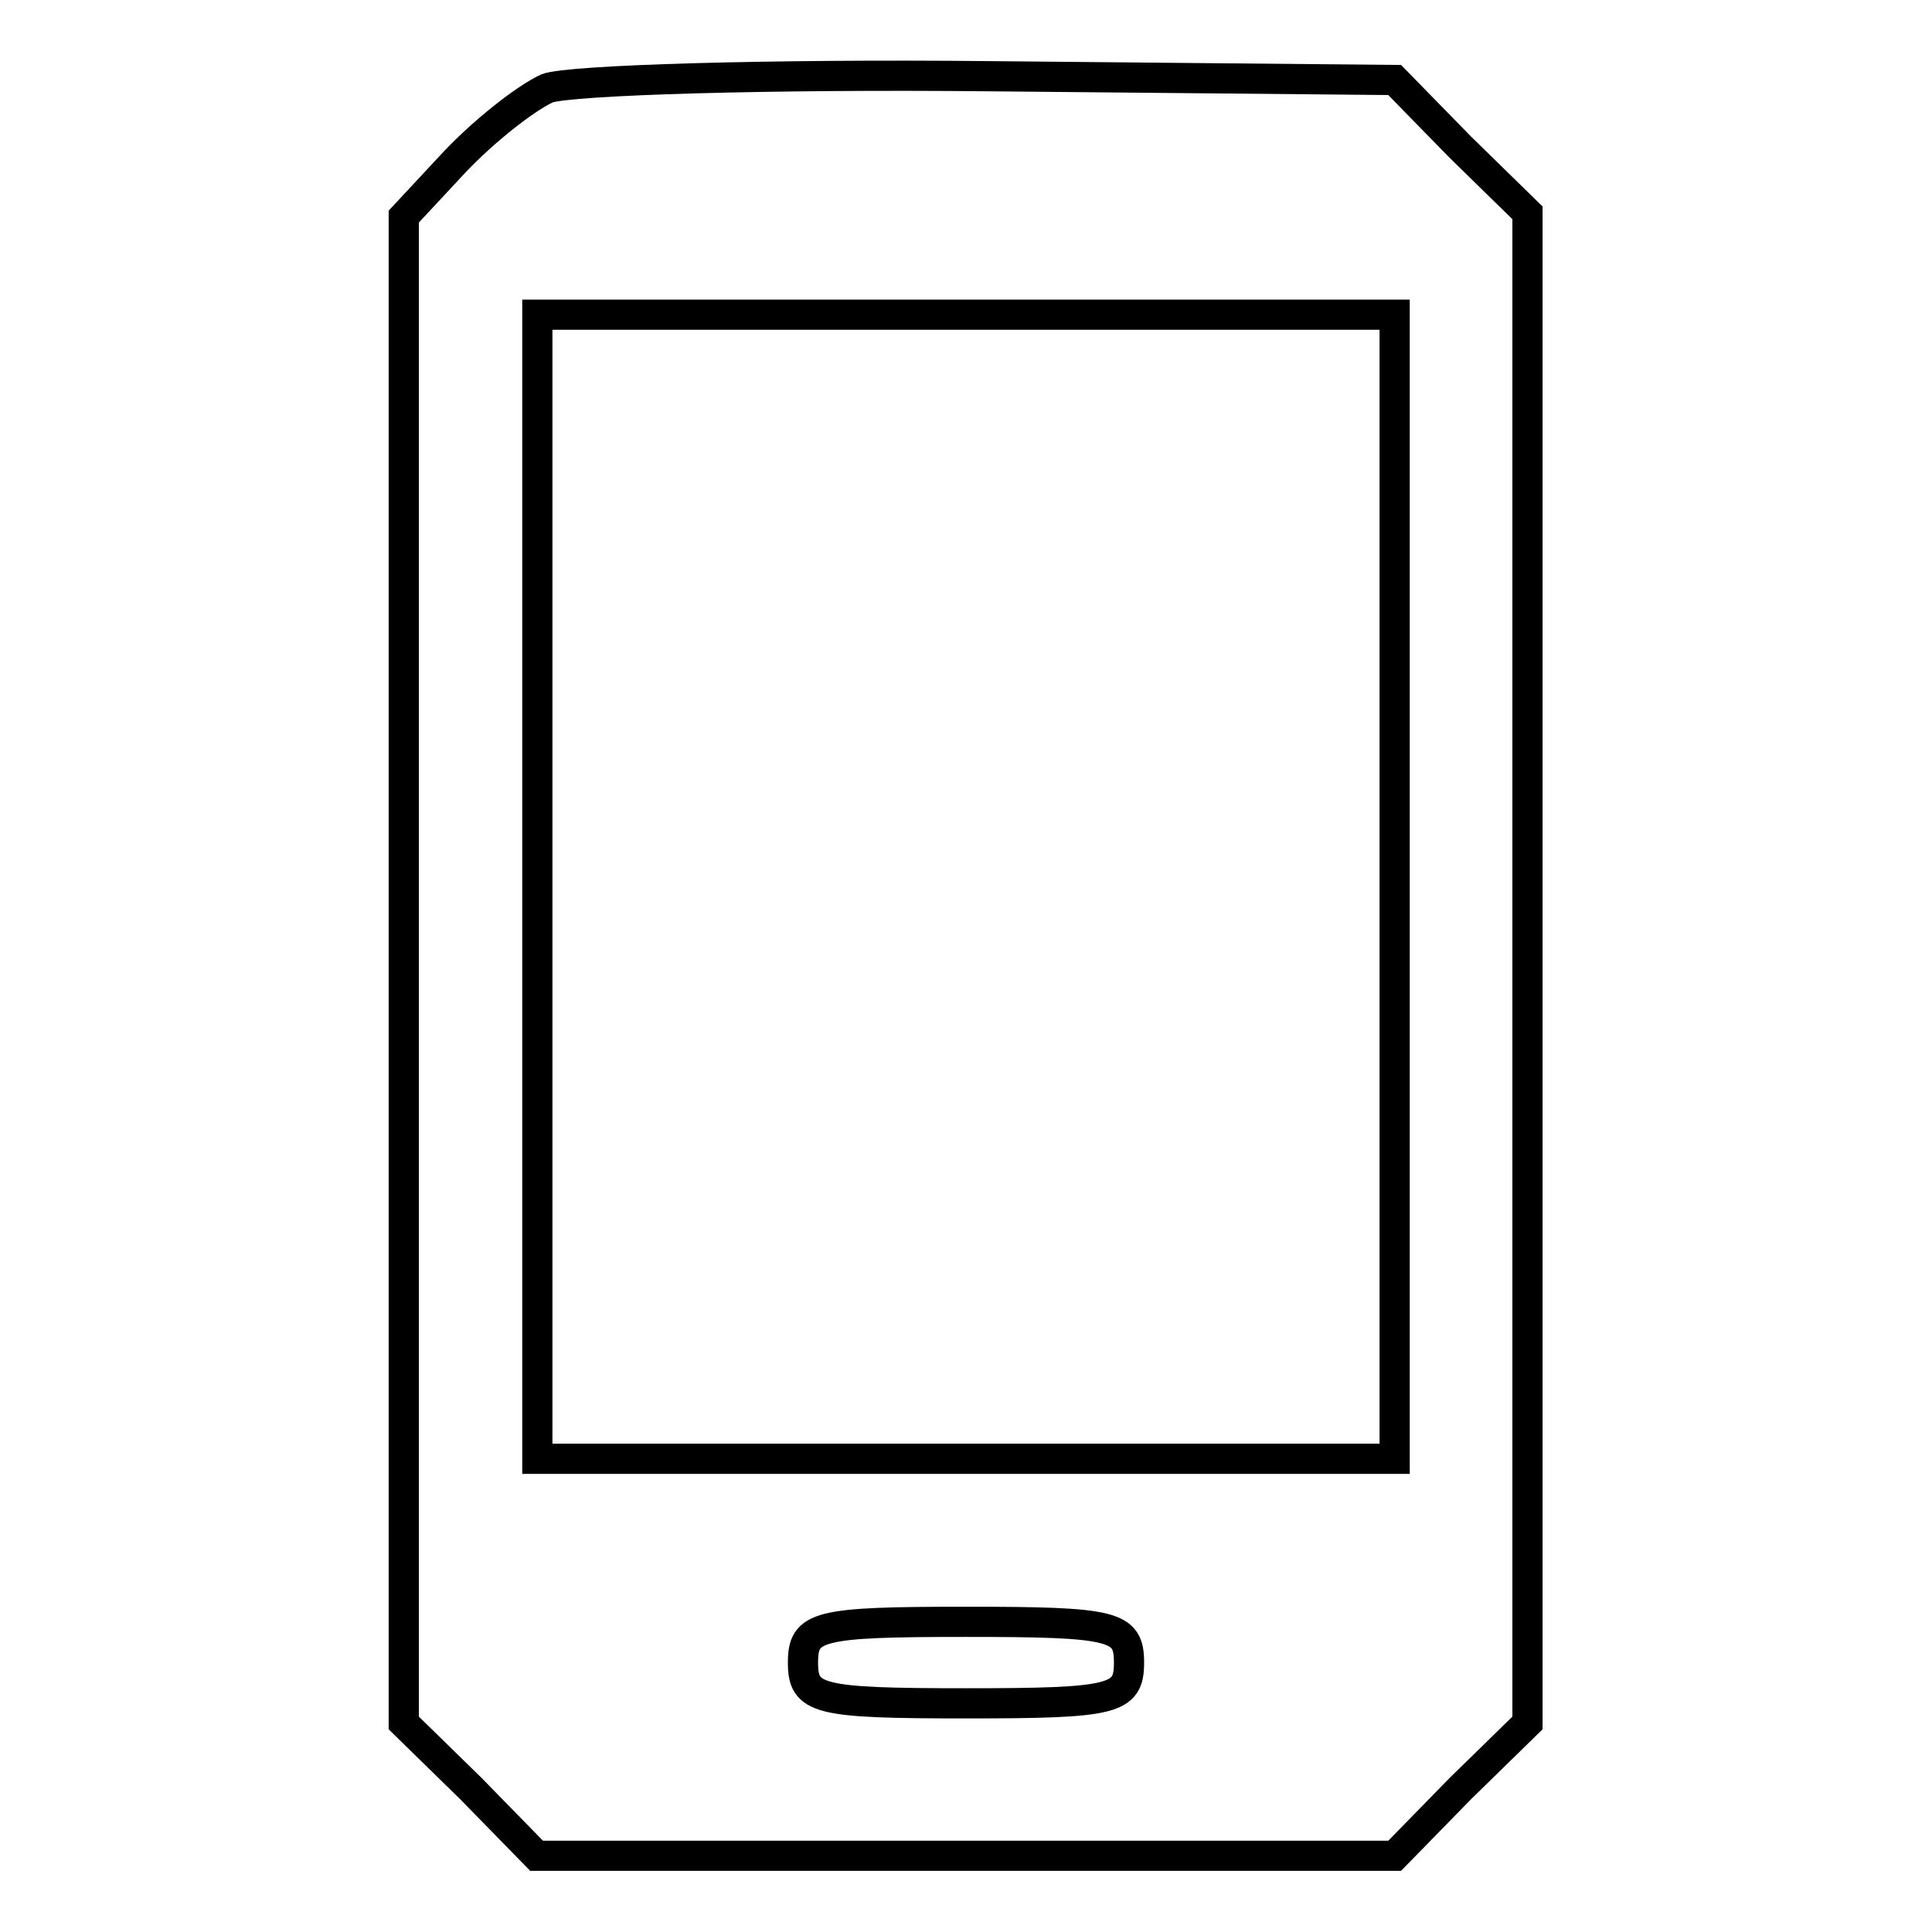 <?xml version="1.0" encoding="utf-8"?>
<!-- Svg Vector Icons : http://www.onlinewebfonts.com/icon -->
<!DOCTYPE svg PUBLIC "-//W3C//DTD SVG 1.1//EN" "http://www.w3.org/Graphics/SVG/1.1/DTD/svg11.dtd">
<svg version="1.1" xmlns="http://www.w3.org/2000/svg" xmlns:xlink="http://www.w3.org/1999/xlink" x="0px" y="0px" viewBox="0 0 256 256" enable-background="new 0 0 256 256" xml:space="preserve">
<g><g><g><path stroke-width="4" fill-opacity="0" stroke="#000000"  d="M72.5,11.7c-3,1.4-8.4,5.7-12.2,9.7l-6.8,7.3v99.8v99.8l8.9,8.7l8.7,8.9H128h56.8l8.7-8.9l8.9-8.7V128.3V28.2l-8.9-8.7l-8.7-8.9l-53.6-0.5C102,9.8,75.5,10.6,72.5,11.7z M184.8,117.5v75.8H128H71.2v-75.8V41.7H128h56.8V117.5z M149.6,220.3c0,4.9-1.9,5.4-21.6,5.4s-21.6-0.5-21.6-5.4c0-4.9,1.9-5.4,21.6-5.4S149.6,215.4,149.6,220.3z"/></g></g></g>
</svg>